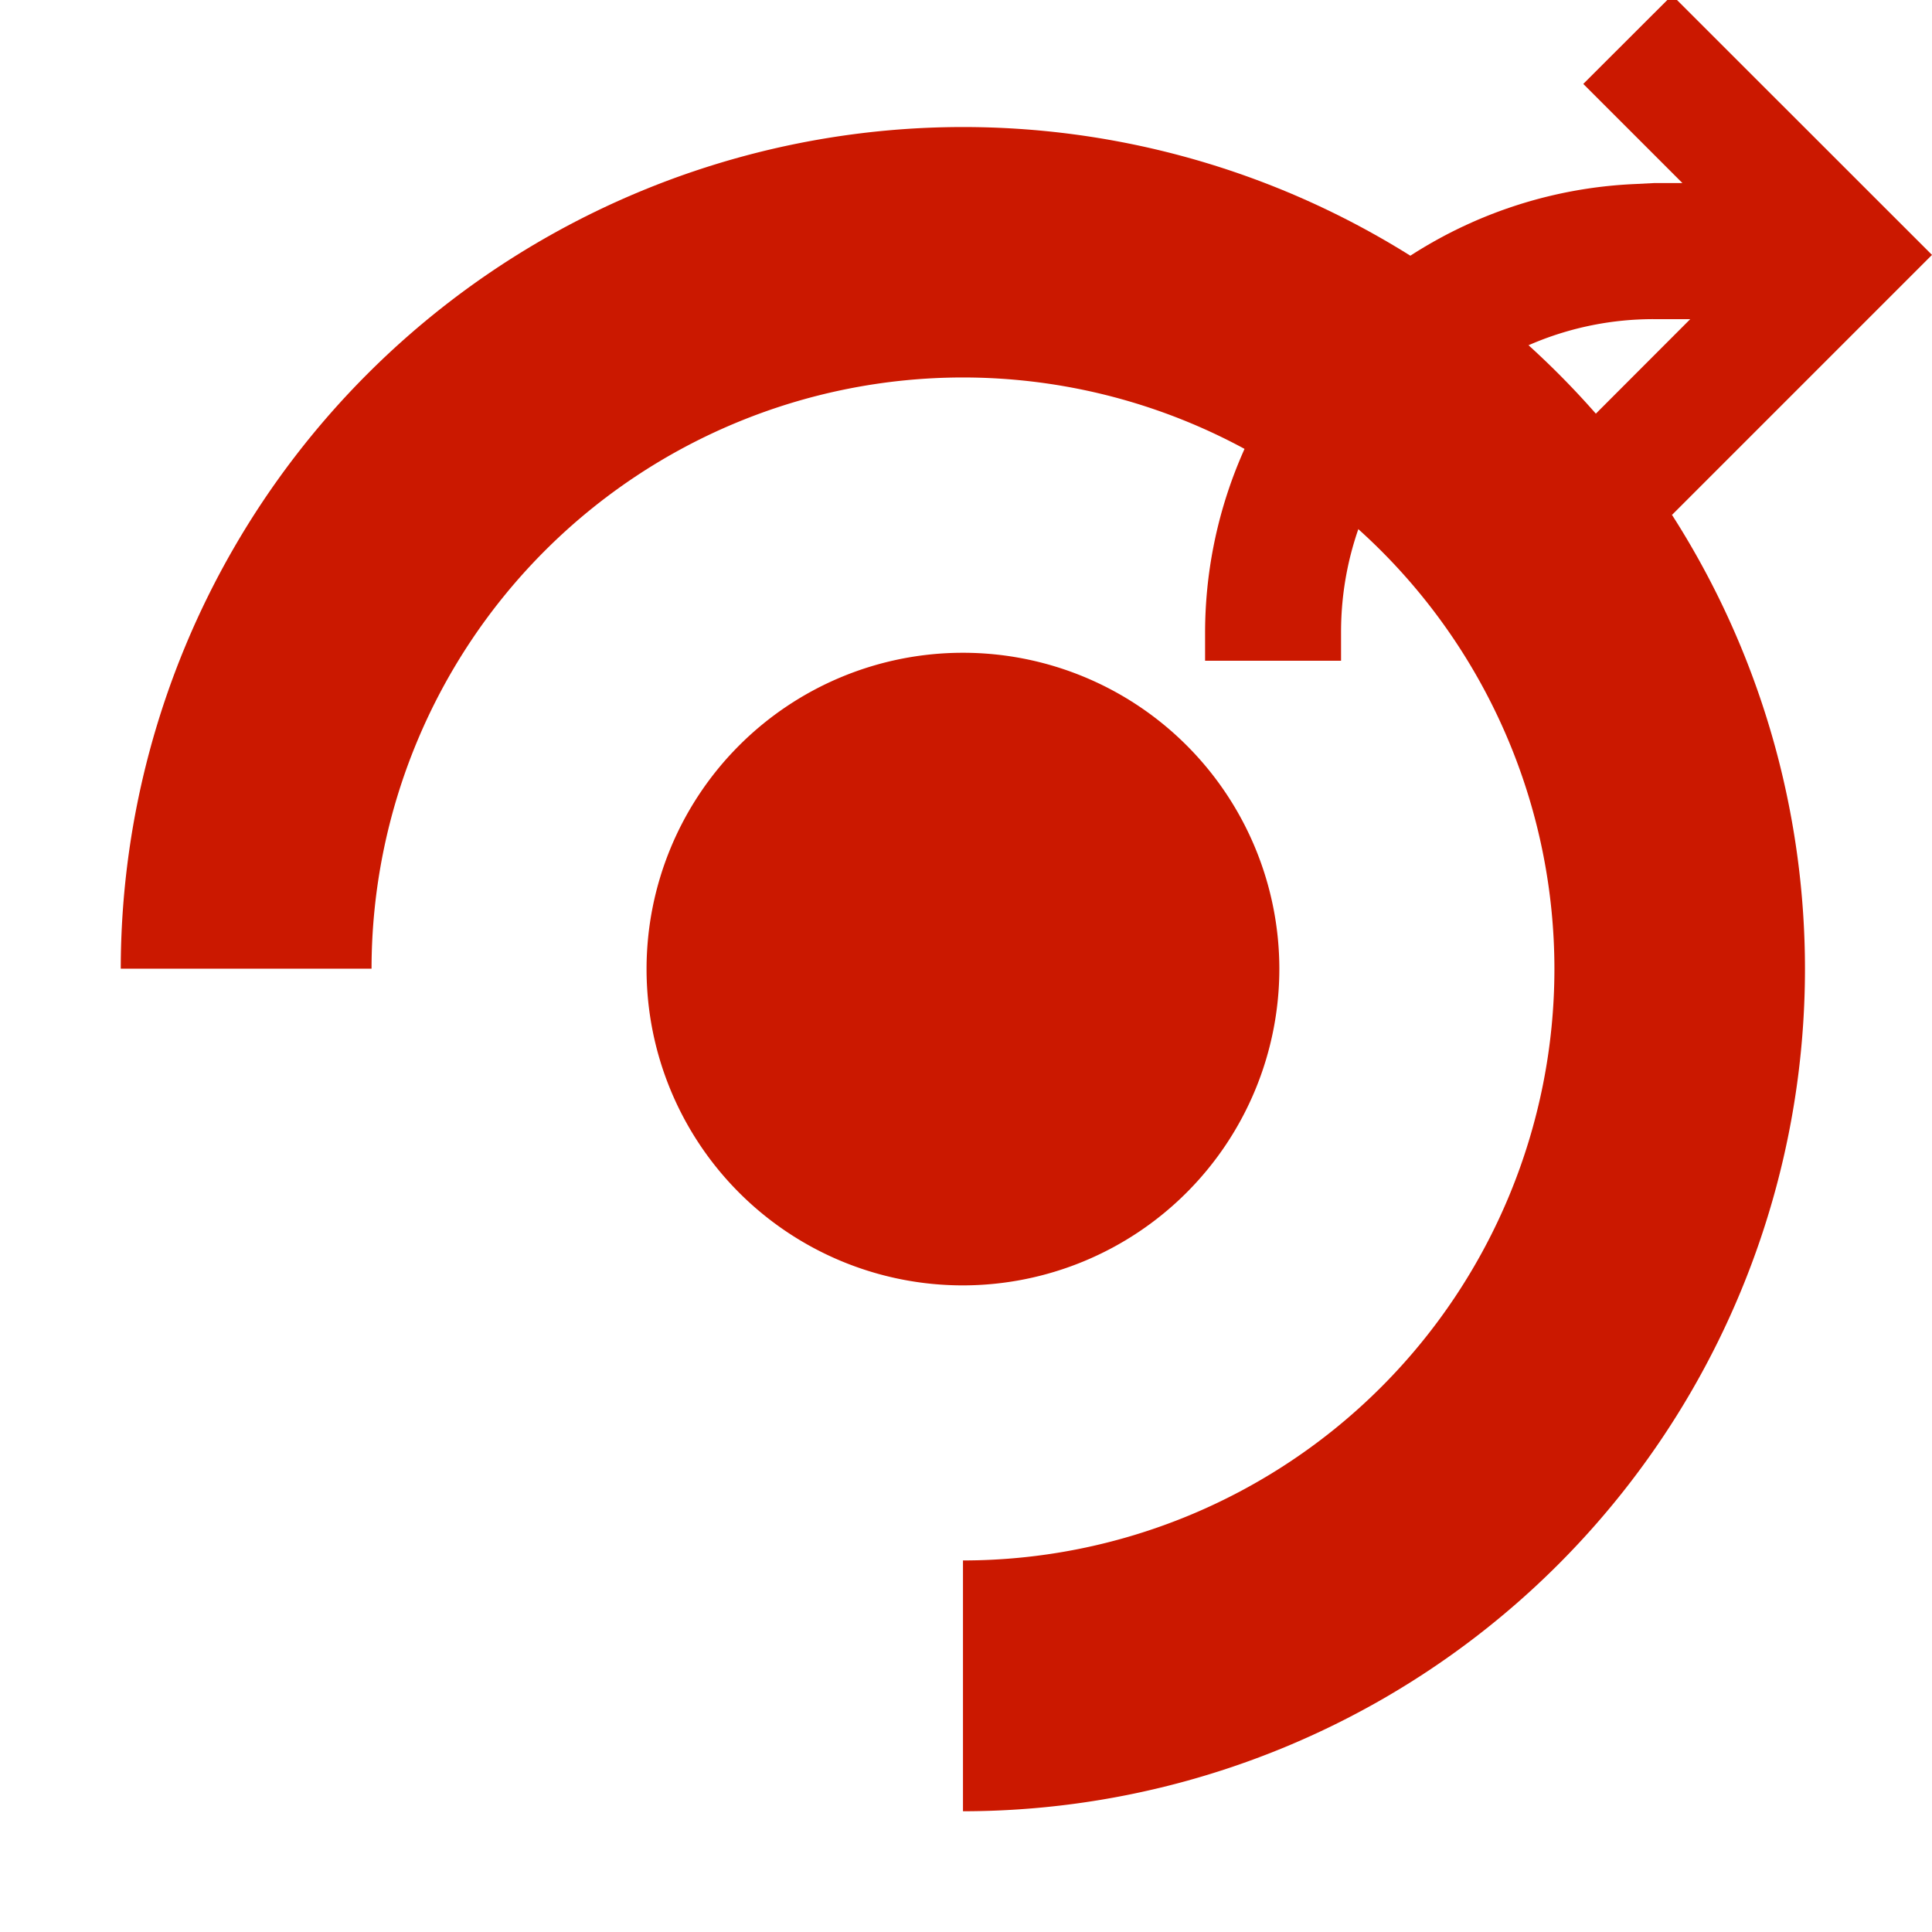 <svg width="16" height="16" xmlns="http://www.w3.org/2000/svg" viewBox="0 0 16 16" shape-rendering="geometricPrecision" fill="#cb1800"><defs><mask id="a"><rect fill="#fff" width="100%" height="100%"/><path d="M13.848-1.1L12.051.695l.286.287A4.455 4.455 0 009.23 5.236v.987h2.626v-.988c0-.491.191-.954.538-1.302l.03-.03 1.425 1.421 3.212-3.213L13.848-1.1z" fill="#000"/></mask></defs><path d="M13.848-.04l-.736.735.821.821h-.234l-.156.008A3.722 3.722 0 009.98 5.235v.237h1.126v-.237c0-.691.27-1.343.759-1.833a2.579 2.579 0 011.833-.759h.3l-.886.887.735.734L16 2.111 13.848-.04z"/><g mask="url(#a)"><path d="M7.975 1.052A6.978 6.978 0 001 8.022h2.077a4.9 4.9 0 014.897-4.896 4.9 4.9 0 014.899 4.897 4.9 4.9 0 01-4.898 4.9V15a6.977 6.977 0 006.973-6.977 6.973 6.973 0 00-6.973-6.971zm2.62 6.971a2.62 2.62 0 00-2.621-2.617 2.618 2.618 0 000 5.239 2.623 2.623 0 002.621-2.622z"/></g></svg>